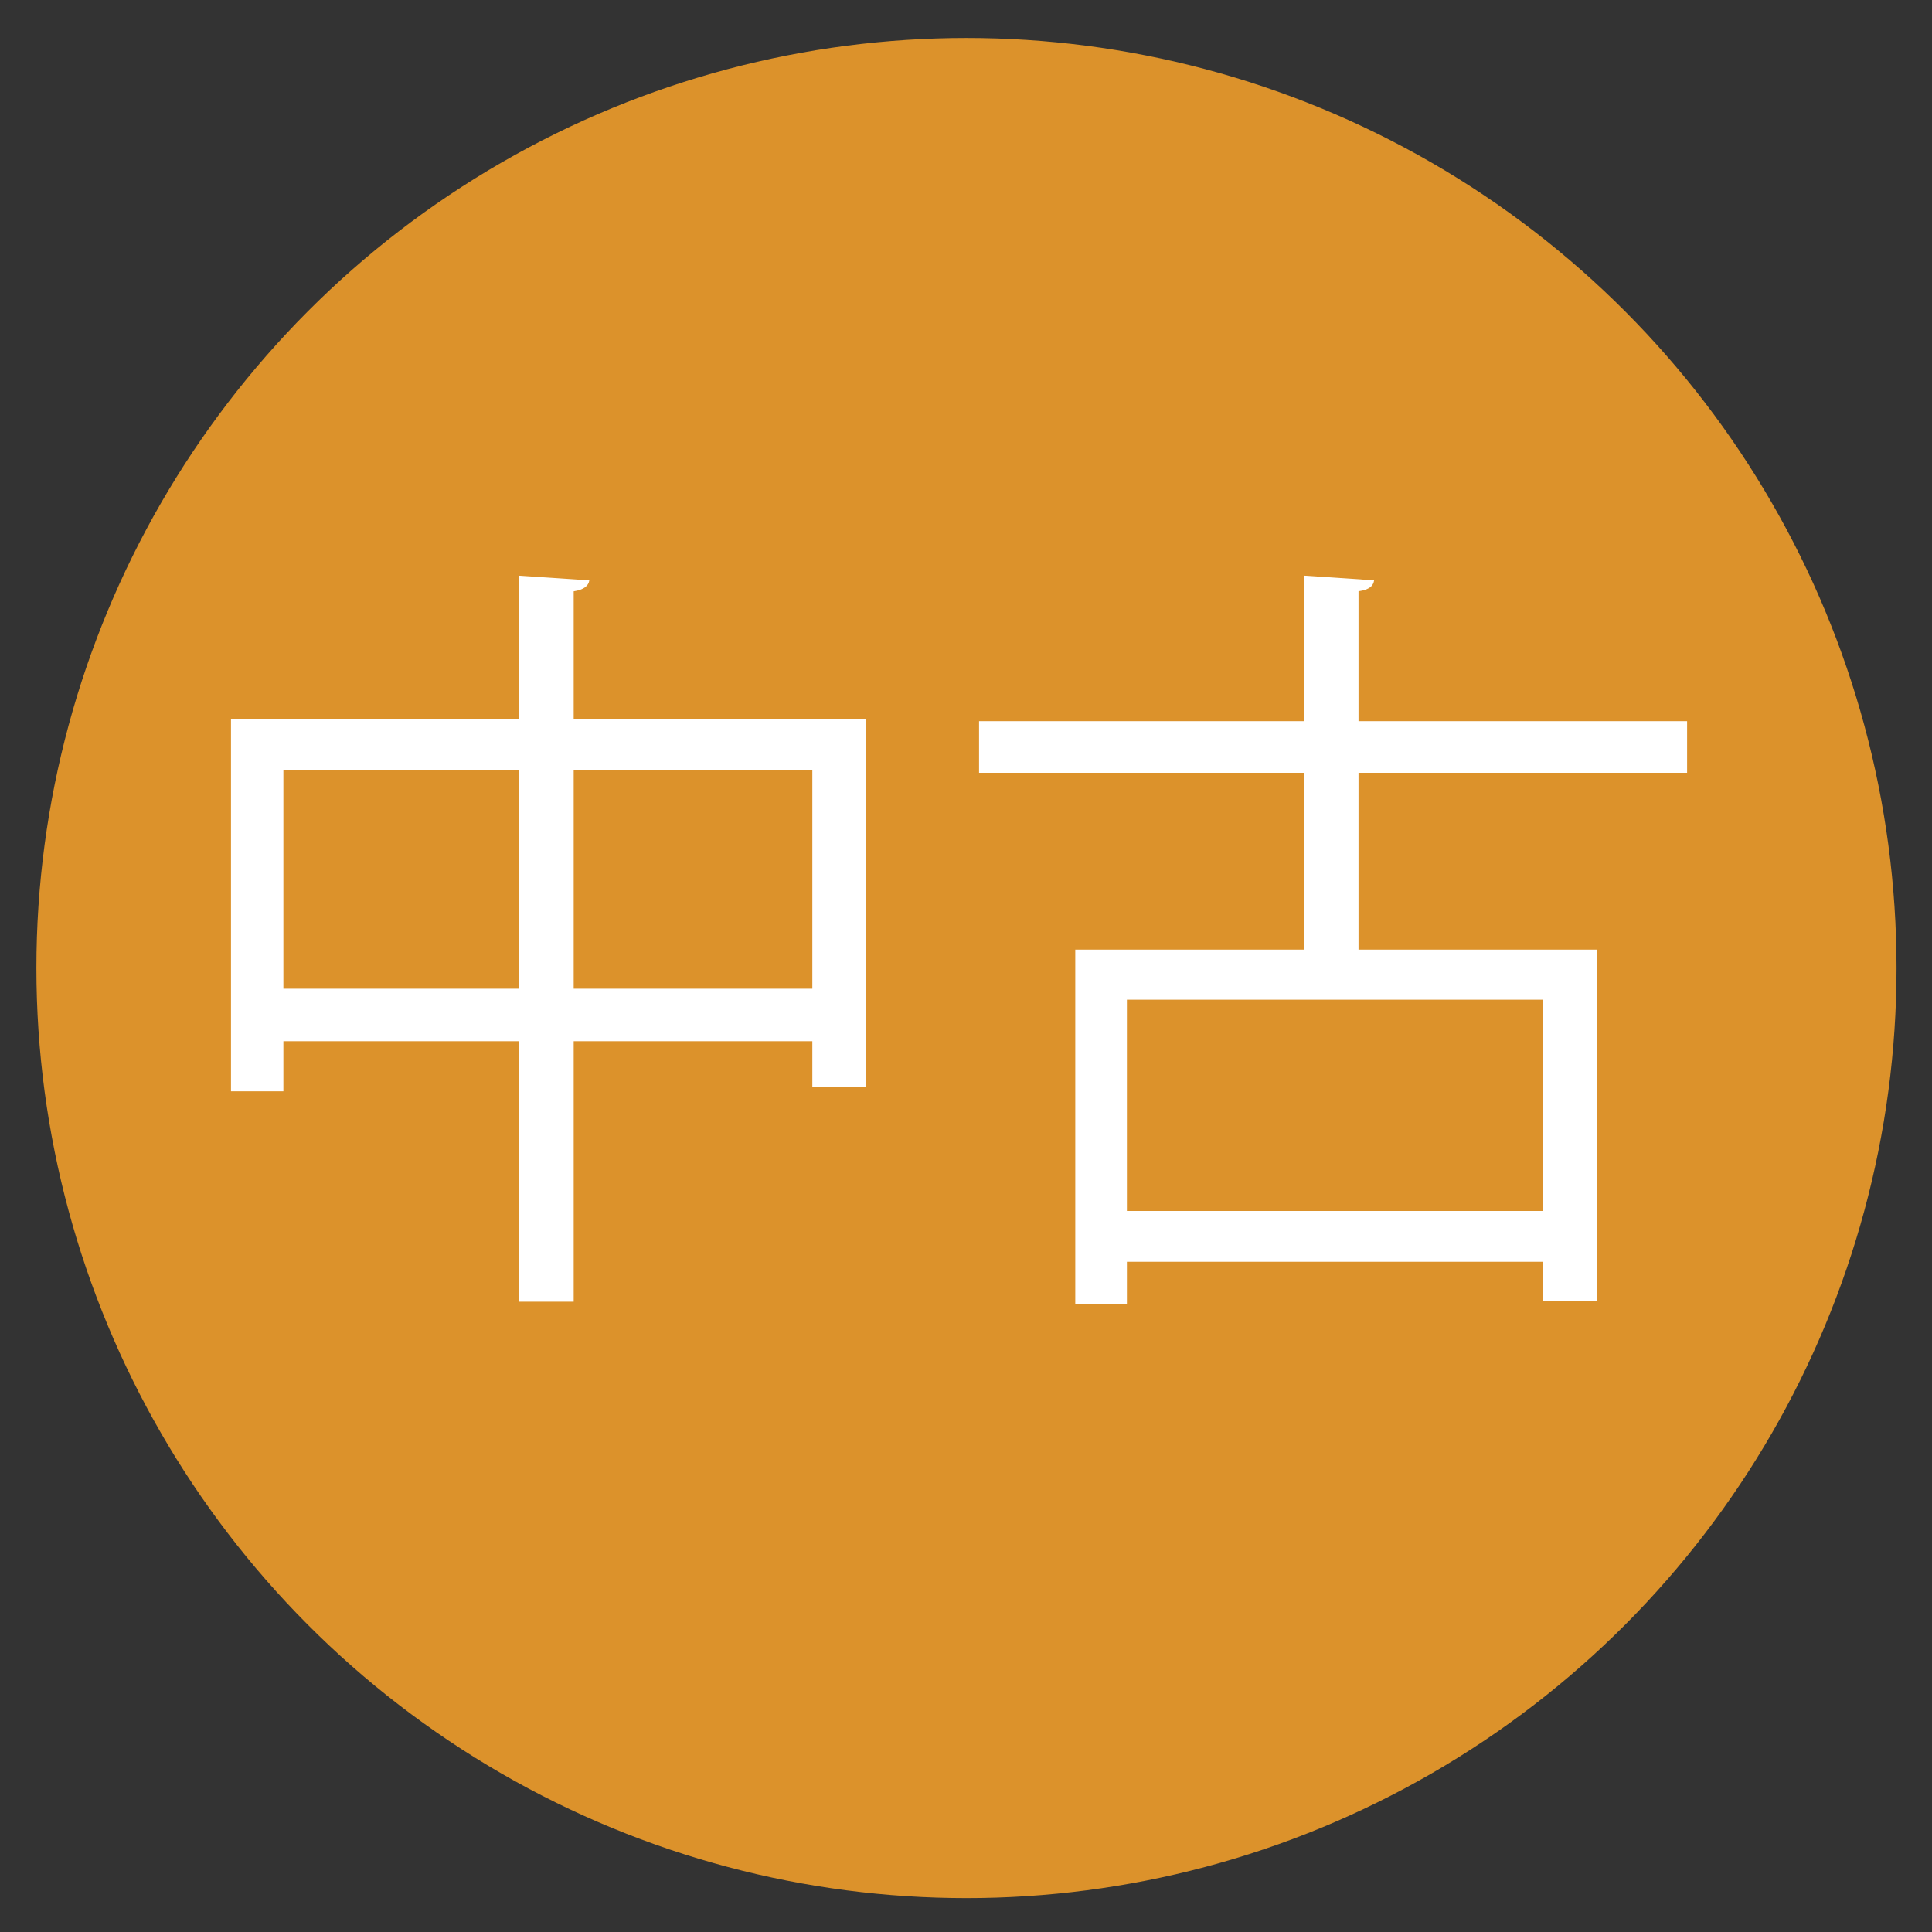 <?xml version="1.0" encoding="utf-8"?>
<!-- Generator: Adobe Illustrator 15.1.0, SVG Export Plug-In  -->
<!DOCTYPE svg PUBLIC "-//W3C//DTD SVG 1.1//EN" "http://www.w3.org/Graphics/SVG/1.1/DTD/svg11.dtd">
<svg version="1.1"
	 xmlns="http://www.w3.org/2000/svg" xmlns:xlink="http://www.w3.org/1999/xlink" xmlns:a="http://ns.adobe.com/AdobeSVGViewerExtensions/3.0/"
	 x="0px" y="0px" width="50px" height="50px" viewBox="-0.942 -0.982 50 50"
	 overflow="visible" enable-background="new -0.942 -0.982 50 50" xml:space="preserve">
<rect x="-0.942" y="-0.982" width="50" height="50" fill="#333333" stroke="none"/>
<defs>
</defs>
<circle fill="#DC922B" cx="24.07" cy="24.071" r="24.07"/>
<path fill="#FFFFFF" d="M13.905,17.622h7.572v9.536h-1.396v-1.194h-6.176v6.742h-1.418v-6.742H6.392v1.296H5.036v-9.638h7.451
	v-3.706l1.822,0.122c-0.02,0.142-0.143,0.243-0.404,0.283V17.622z M6.392,24.606h6.096v-5.648H6.392V24.606z M13.905,24.606h6.176
	v-5.648h-6.176V24.606z"/>
<path fill="#FFFFFF" d="M42.72,19.018h-8.504v4.576h6.176v9.092h-1.398v-1.013H28.222v1.093h-1.336v-9.172h5.912v-4.576h-8.402
	v-1.336h8.402v-3.767l1.822,0.122c-0.02,0.142-0.121,0.243-0.404,0.283v3.362h8.504V19.018z M38.993,30.358V24.89H28.222v5.468
	H38.993z"/>
</svg>
